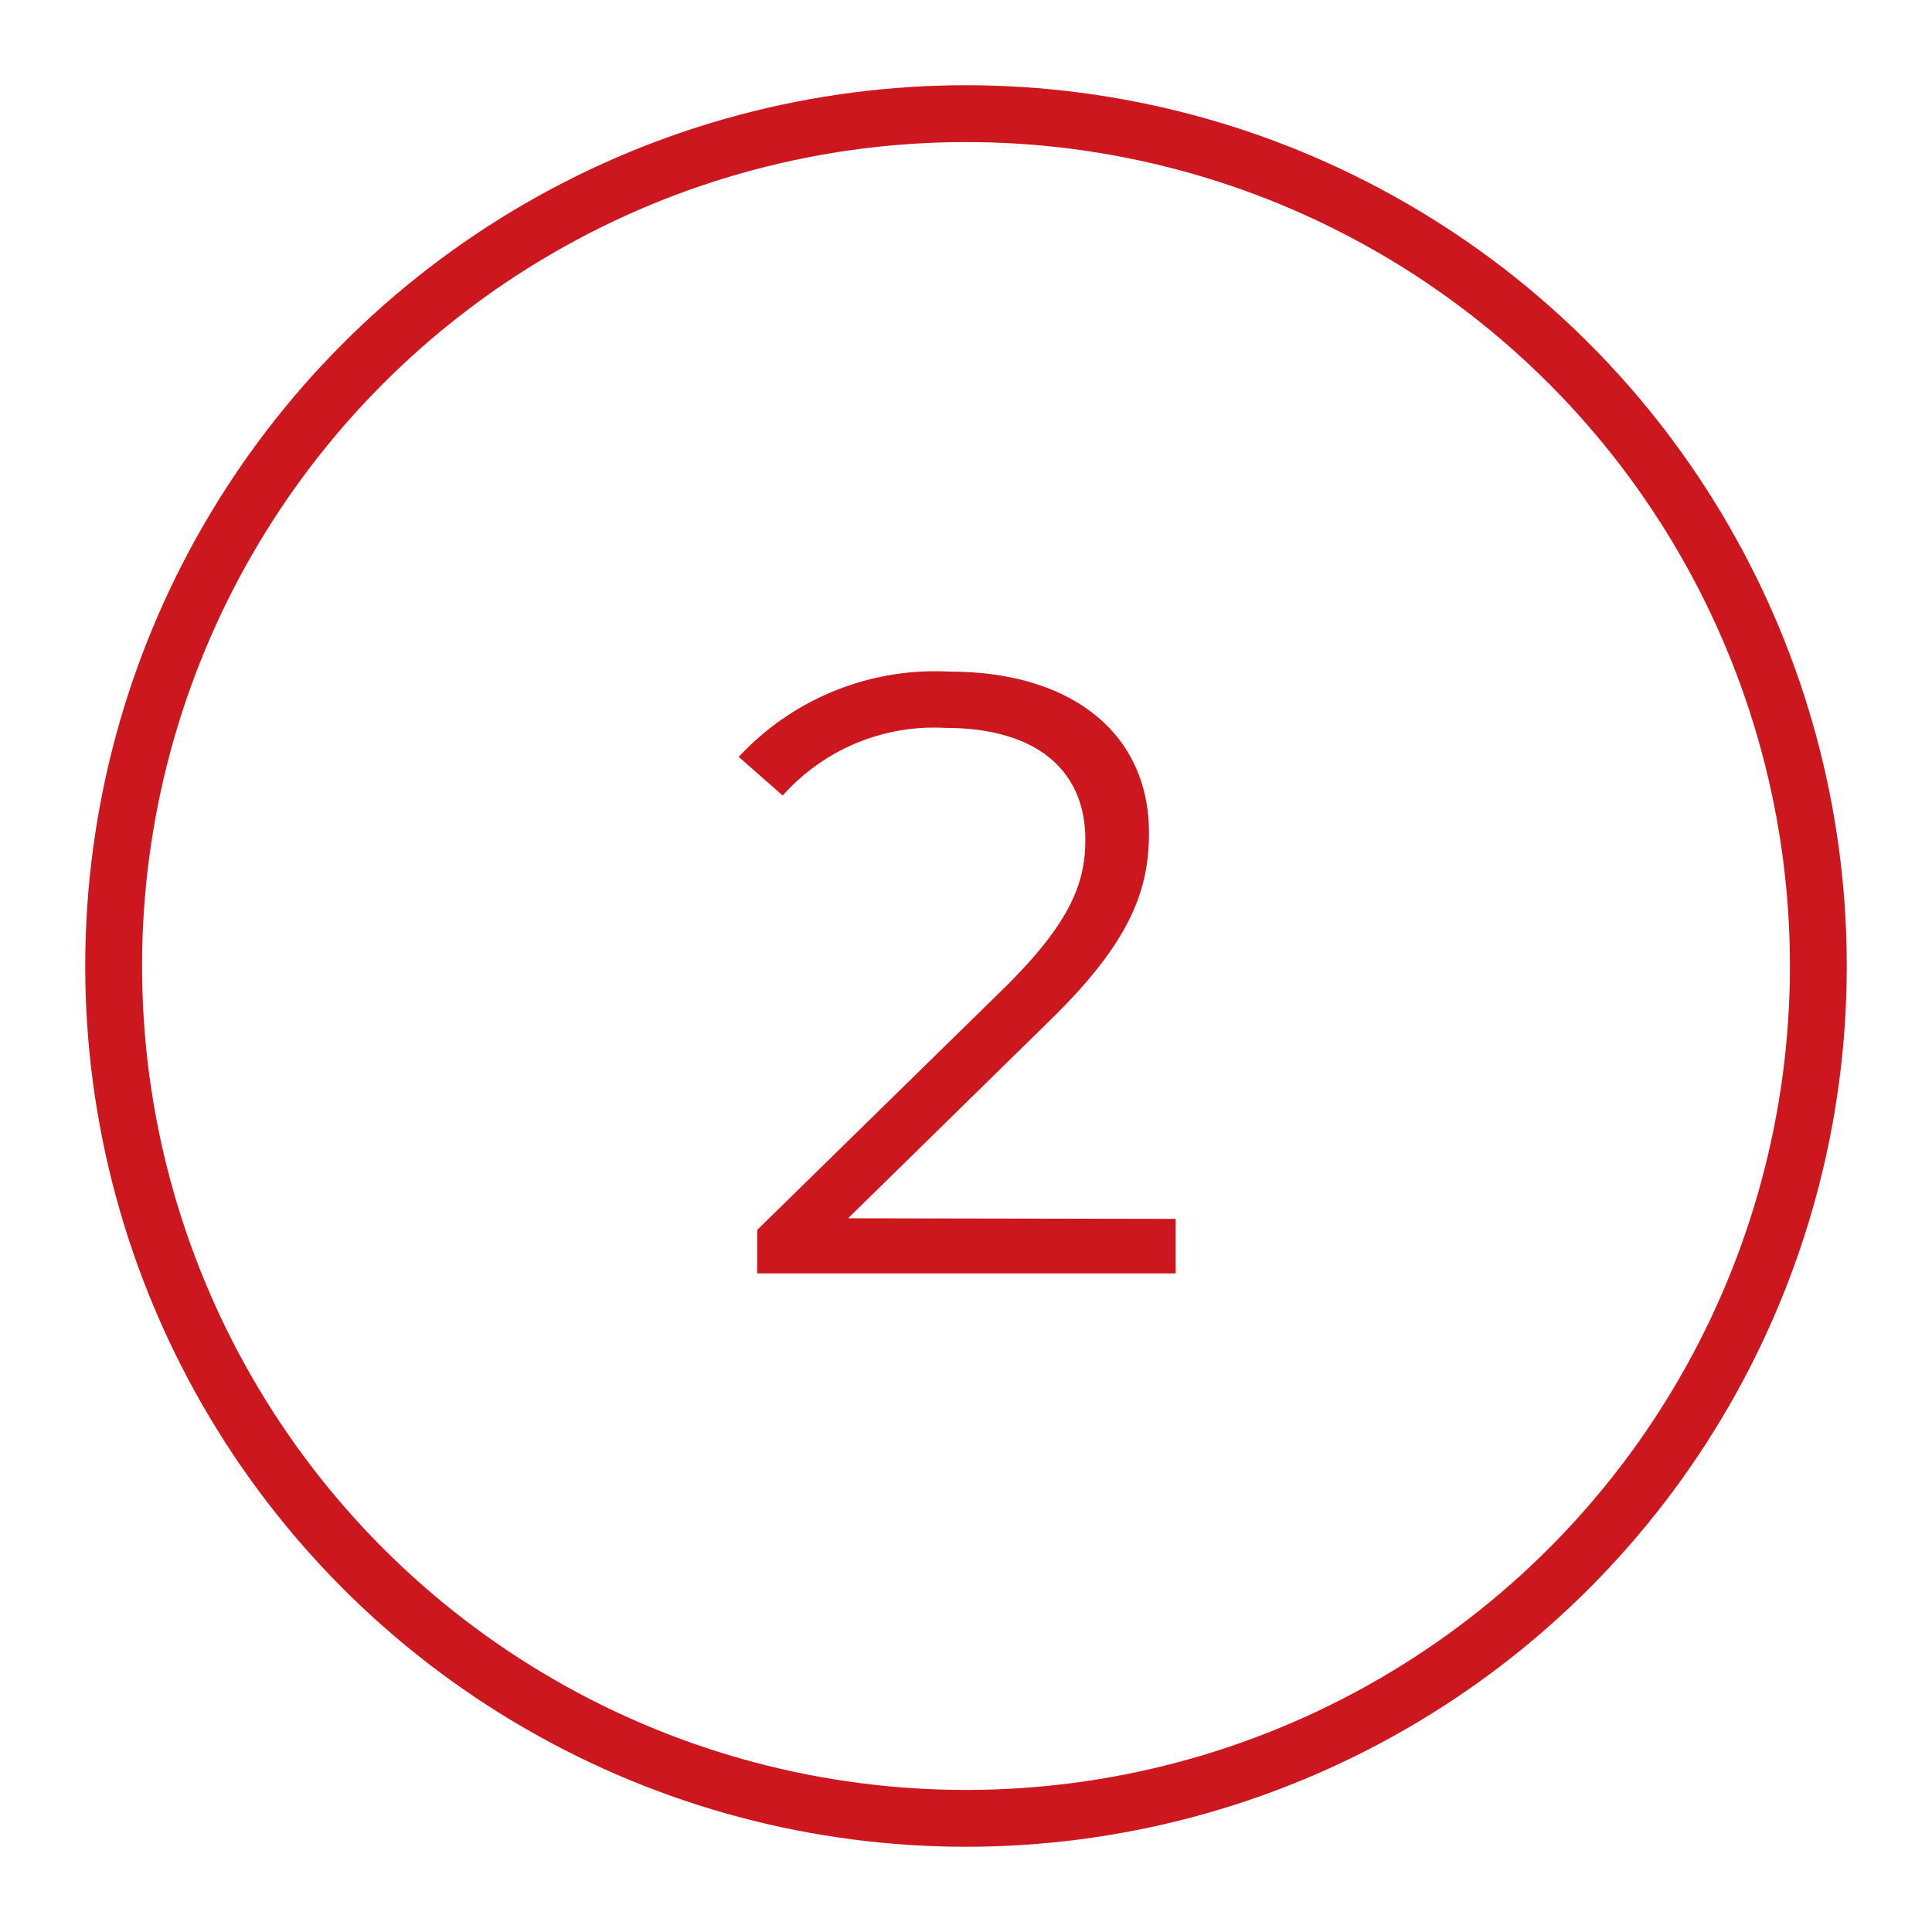 <svg id="Layer_1" data-name="Layer 1" xmlns="http://www.w3.org/2000/svg" viewBox="0 0 68 68"><defs><style>.cls-1{isolation:isolate;}.cls-2{fill:#cc171e;}.cls-3,.cls-4{fill:none;}.cls-4{stroke:#cc171e;stroke-width:2px;}</style></defs><g id="_1" data-name=" 1" class="cls-1"><g class="cls-1"><path class="cls-2" d="M41.38,42.9v1.92H26.65V43.29l8.73-8.55C37.75,32.4,38.2,31,38.2,29.55c0-2.43-1.71-3.93-4.92-3.93A7.13,7.13,0,0,0,27.55,28L26,26.64a9.44,9.44,0,0,1,7.44-3c4.26,0,7,2.16,7,5.67,0,2-.63,3.81-3.45,6.57l-7.14,7Z"/></g></g><g id="Ellipse_4" data-name="Ellipse 4"><circle class="cls-3" cx="34" cy="34" r="31"/><circle class="cls-4" cx="34" cy="34" r="30"/></g></svg>